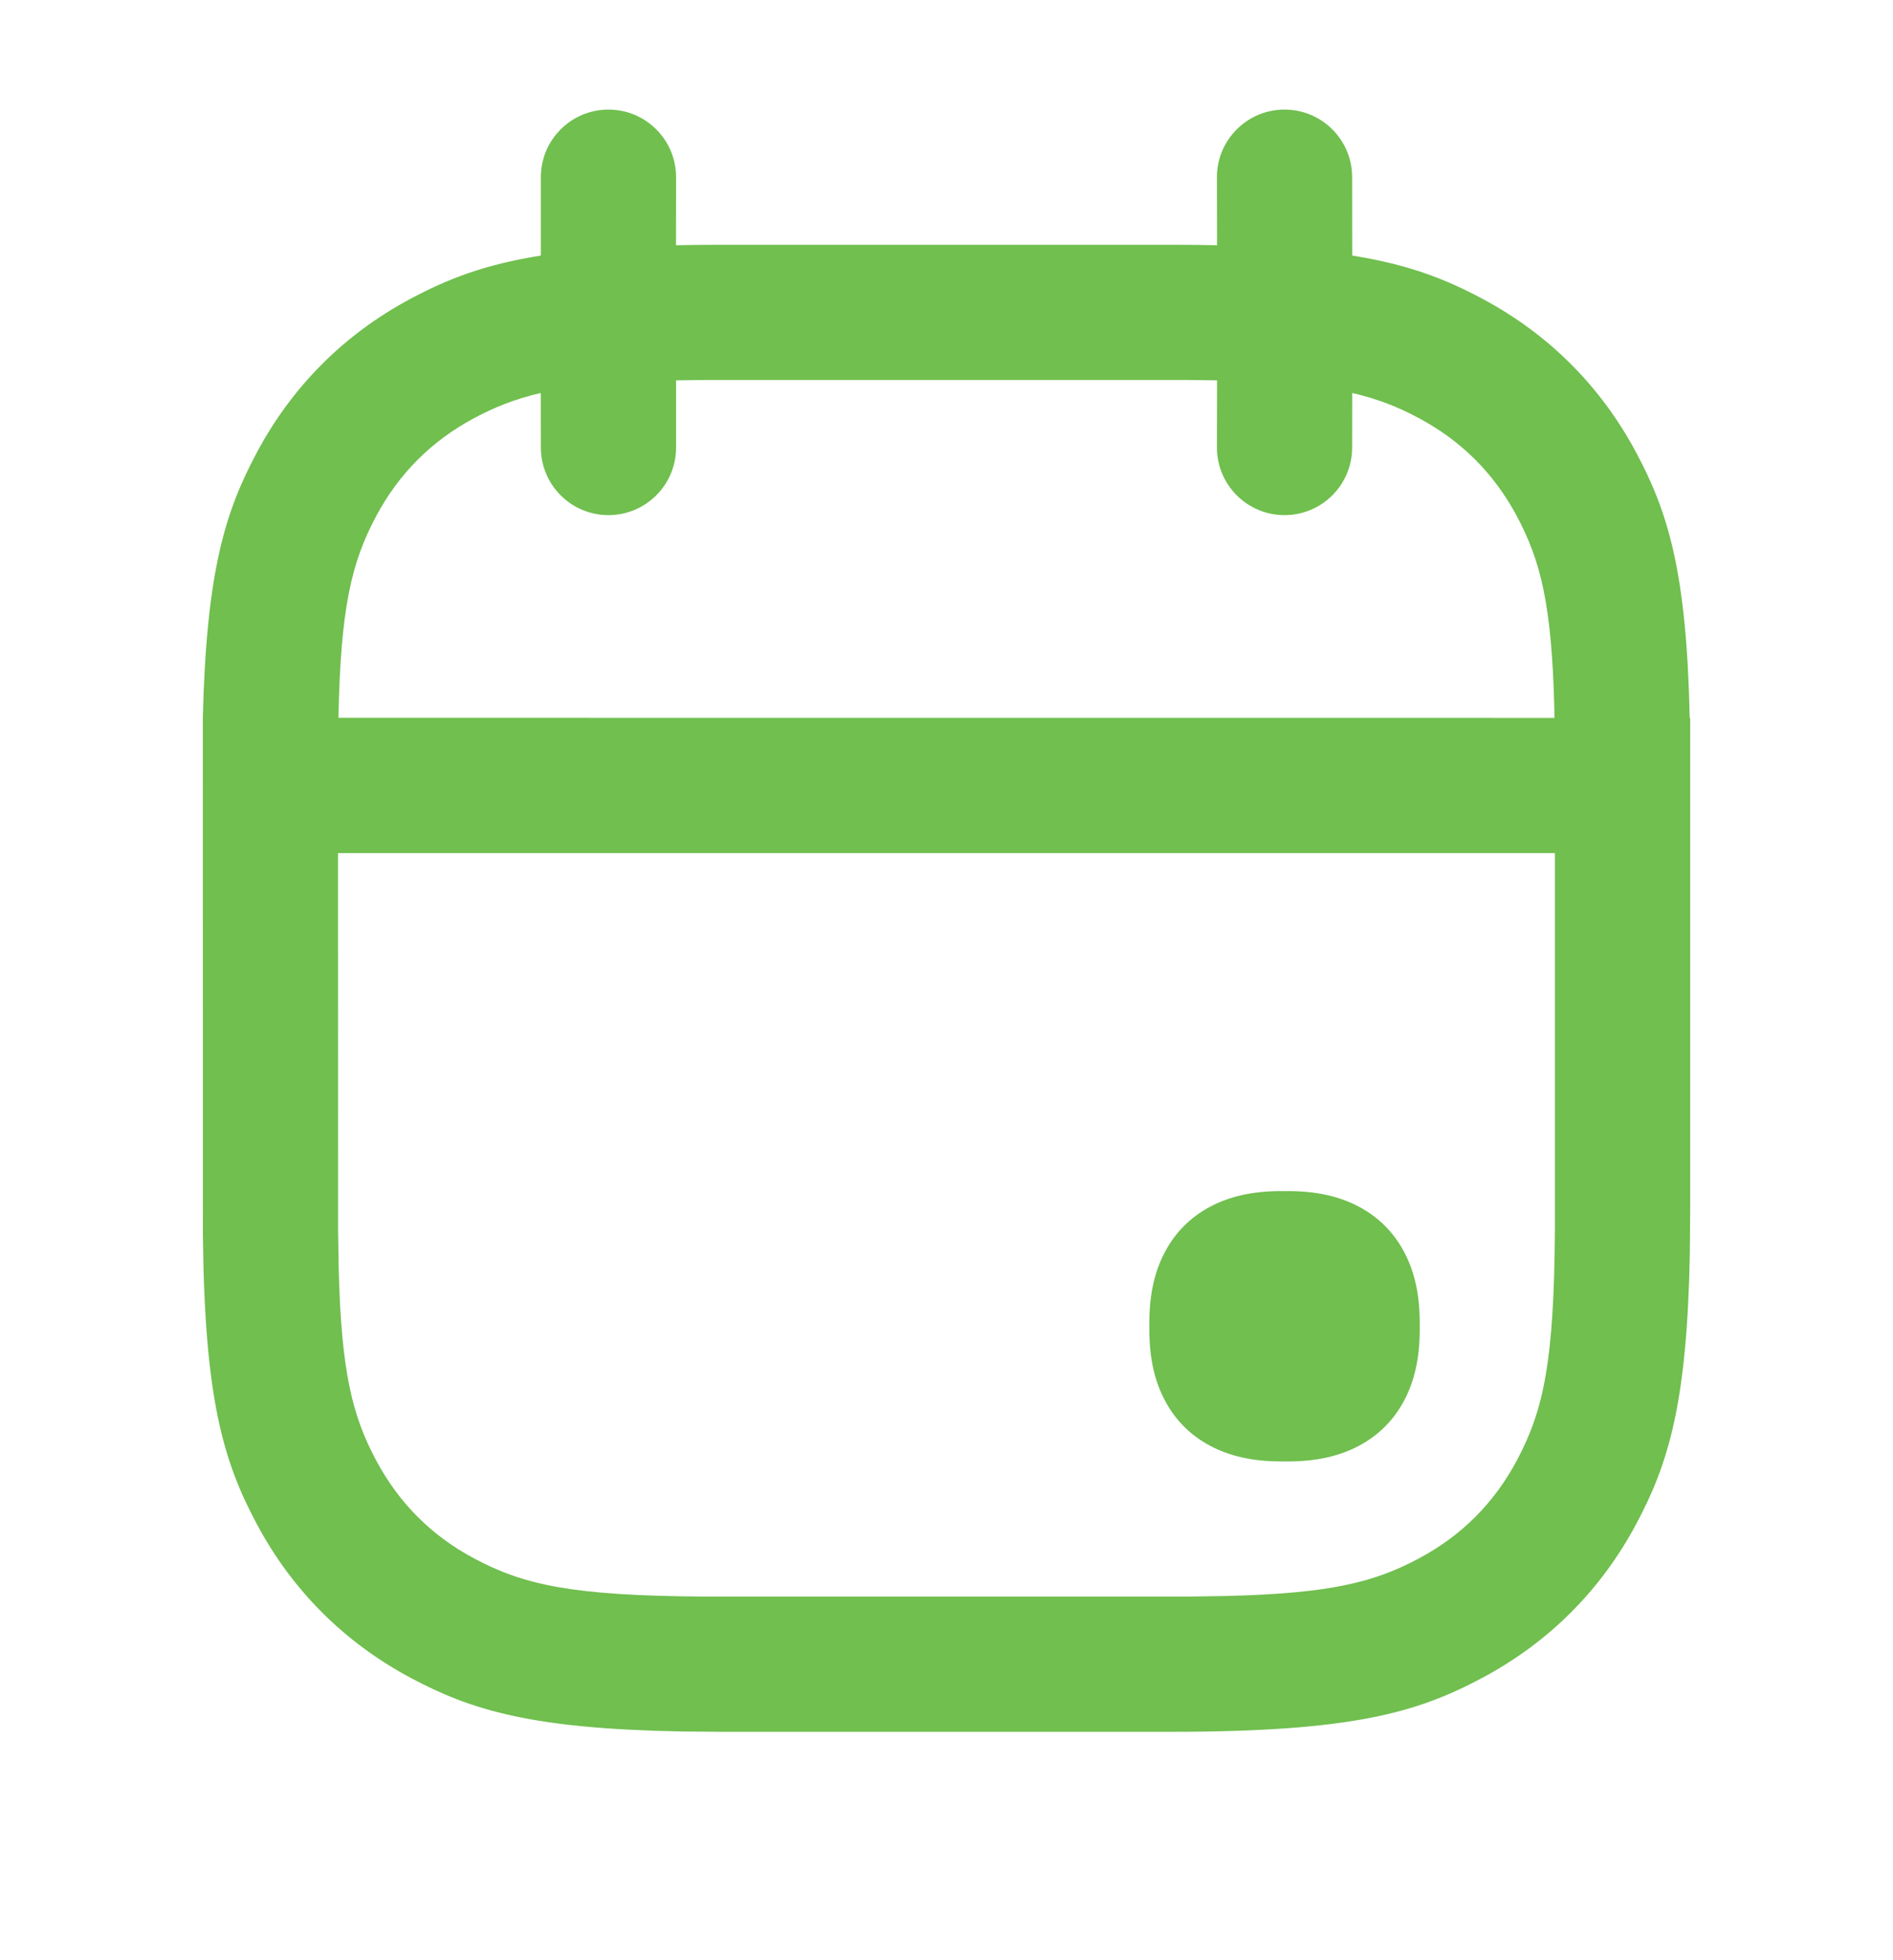 <svg width="28" height="29" viewBox="0 0 28 29" fill="none" xmlns="http://www.w3.org/2000/svg">
<path d="M19 1.621C19.552 1.621 20 2.069 20 2.621L20.001 3.781C20.841 3.915 21.384 4.13 21.93 4.422C22.908 4.945 23.676 5.713 24.199 6.691C24.674 7.579 24.947 8.461 24.993 10.62L25 10.621V17.929L24.995 18.54C24.954 20.759 24.68 21.652 24.199 22.552C23.676 23.529 22.908 24.297 21.93 24.82C20.953 25.343 19.983 25.621 17.308 25.621H10.692L10.082 25.616C7.862 25.575 6.969 25.301 6.069 24.82C5.092 24.297 4.324 23.529 3.801 22.552C3.299 21.613 3.023 20.682 3.001 18.242L3 11.313V10.621C3.053 8.461 3.326 7.579 3.801 6.691C4.324 5.713 5.092 4.945 6.069 4.422C6.616 4.13 7.16 3.914 8 3.781L8 2.621C8 2.069 8.448 1.621 9 1.621C9.552 1.621 10 2.069 10 2.621L9.999 3.628C10.216 3.623 10.447 3.621 10.692 3.621H17.308C17.553 3.621 17.784 3.623 18.002 3.628L18 2.621C18 2.069 18.448 1.621 19 1.621ZM22.999 12.621H5L5.001 18.212L5.01 18.781C5.049 20.288 5.208 20.941 5.565 21.608C5.902 22.238 6.383 22.72 7.013 23.056C7.759 23.455 8.486 23.607 10.409 23.62H17.591L18.16 23.611C19.667 23.572 20.32 23.413 20.987 23.056C21.617 22.72 22.099 22.238 22.435 21.608C22.834 20.862 22.986 20.135 22.999 18.212L22.999 12.621ZM19.046 17.621C19.479 17.621 19.82 17.702 20.105 17.855C20.39 18.007 20.614 18.231 20.766 18.516C20.919 18.802 21 19.142 21 19.575V19.667C21 20.1 20.919 20.441 20.766 20.726C20.614 21.011 20.39 21.235 20.105 21.387C19.82 21.54 19.479 21.621 19.046 21.621H18.954C18.521 21.621 18.18 21.54 17.895 21.387C17.61 21.235 17.386 21.011 17.234 20.726C17.081 20.441 17 20.1 17 19.667V19.575C17 19.142 17.081 18.802 17.234 18.516C17.386 18.231 17.61 18.007 17.895 17.855C18.18 17.702 18.521 17.621 18.954 17.621H19.046ZM17.591 5.622H10.409L10 5.627V6.621C10 7.173 9.552 7.621 9 7.621C8.448 7.621 8 7.173 8 6.621L7.999 5.814C7.619 5.902 7.317 6.023 7.013 6.186C6.383 6.523 5.902 7.005 5.565 7.634C5.196 8.325 5.038 8.999 5.006 10.62L22.993 10.621L22.99 10.461C22.951 8.954 22.792 8.302 22.435 7.634C22.099 7.005 21.617 6.523 20.987 6.186C20.683 6.023 20.382 5.902 20.001 5.814L20 6.621C20 7.173 19.552 7.621 19 7.621C18.448 7.621 18 7.173 18 6.621L18.002 5.627C17.872 5.625 17.735 5.623 17.591 5.622Z" fill="#70BF4F"/>
</svg>
